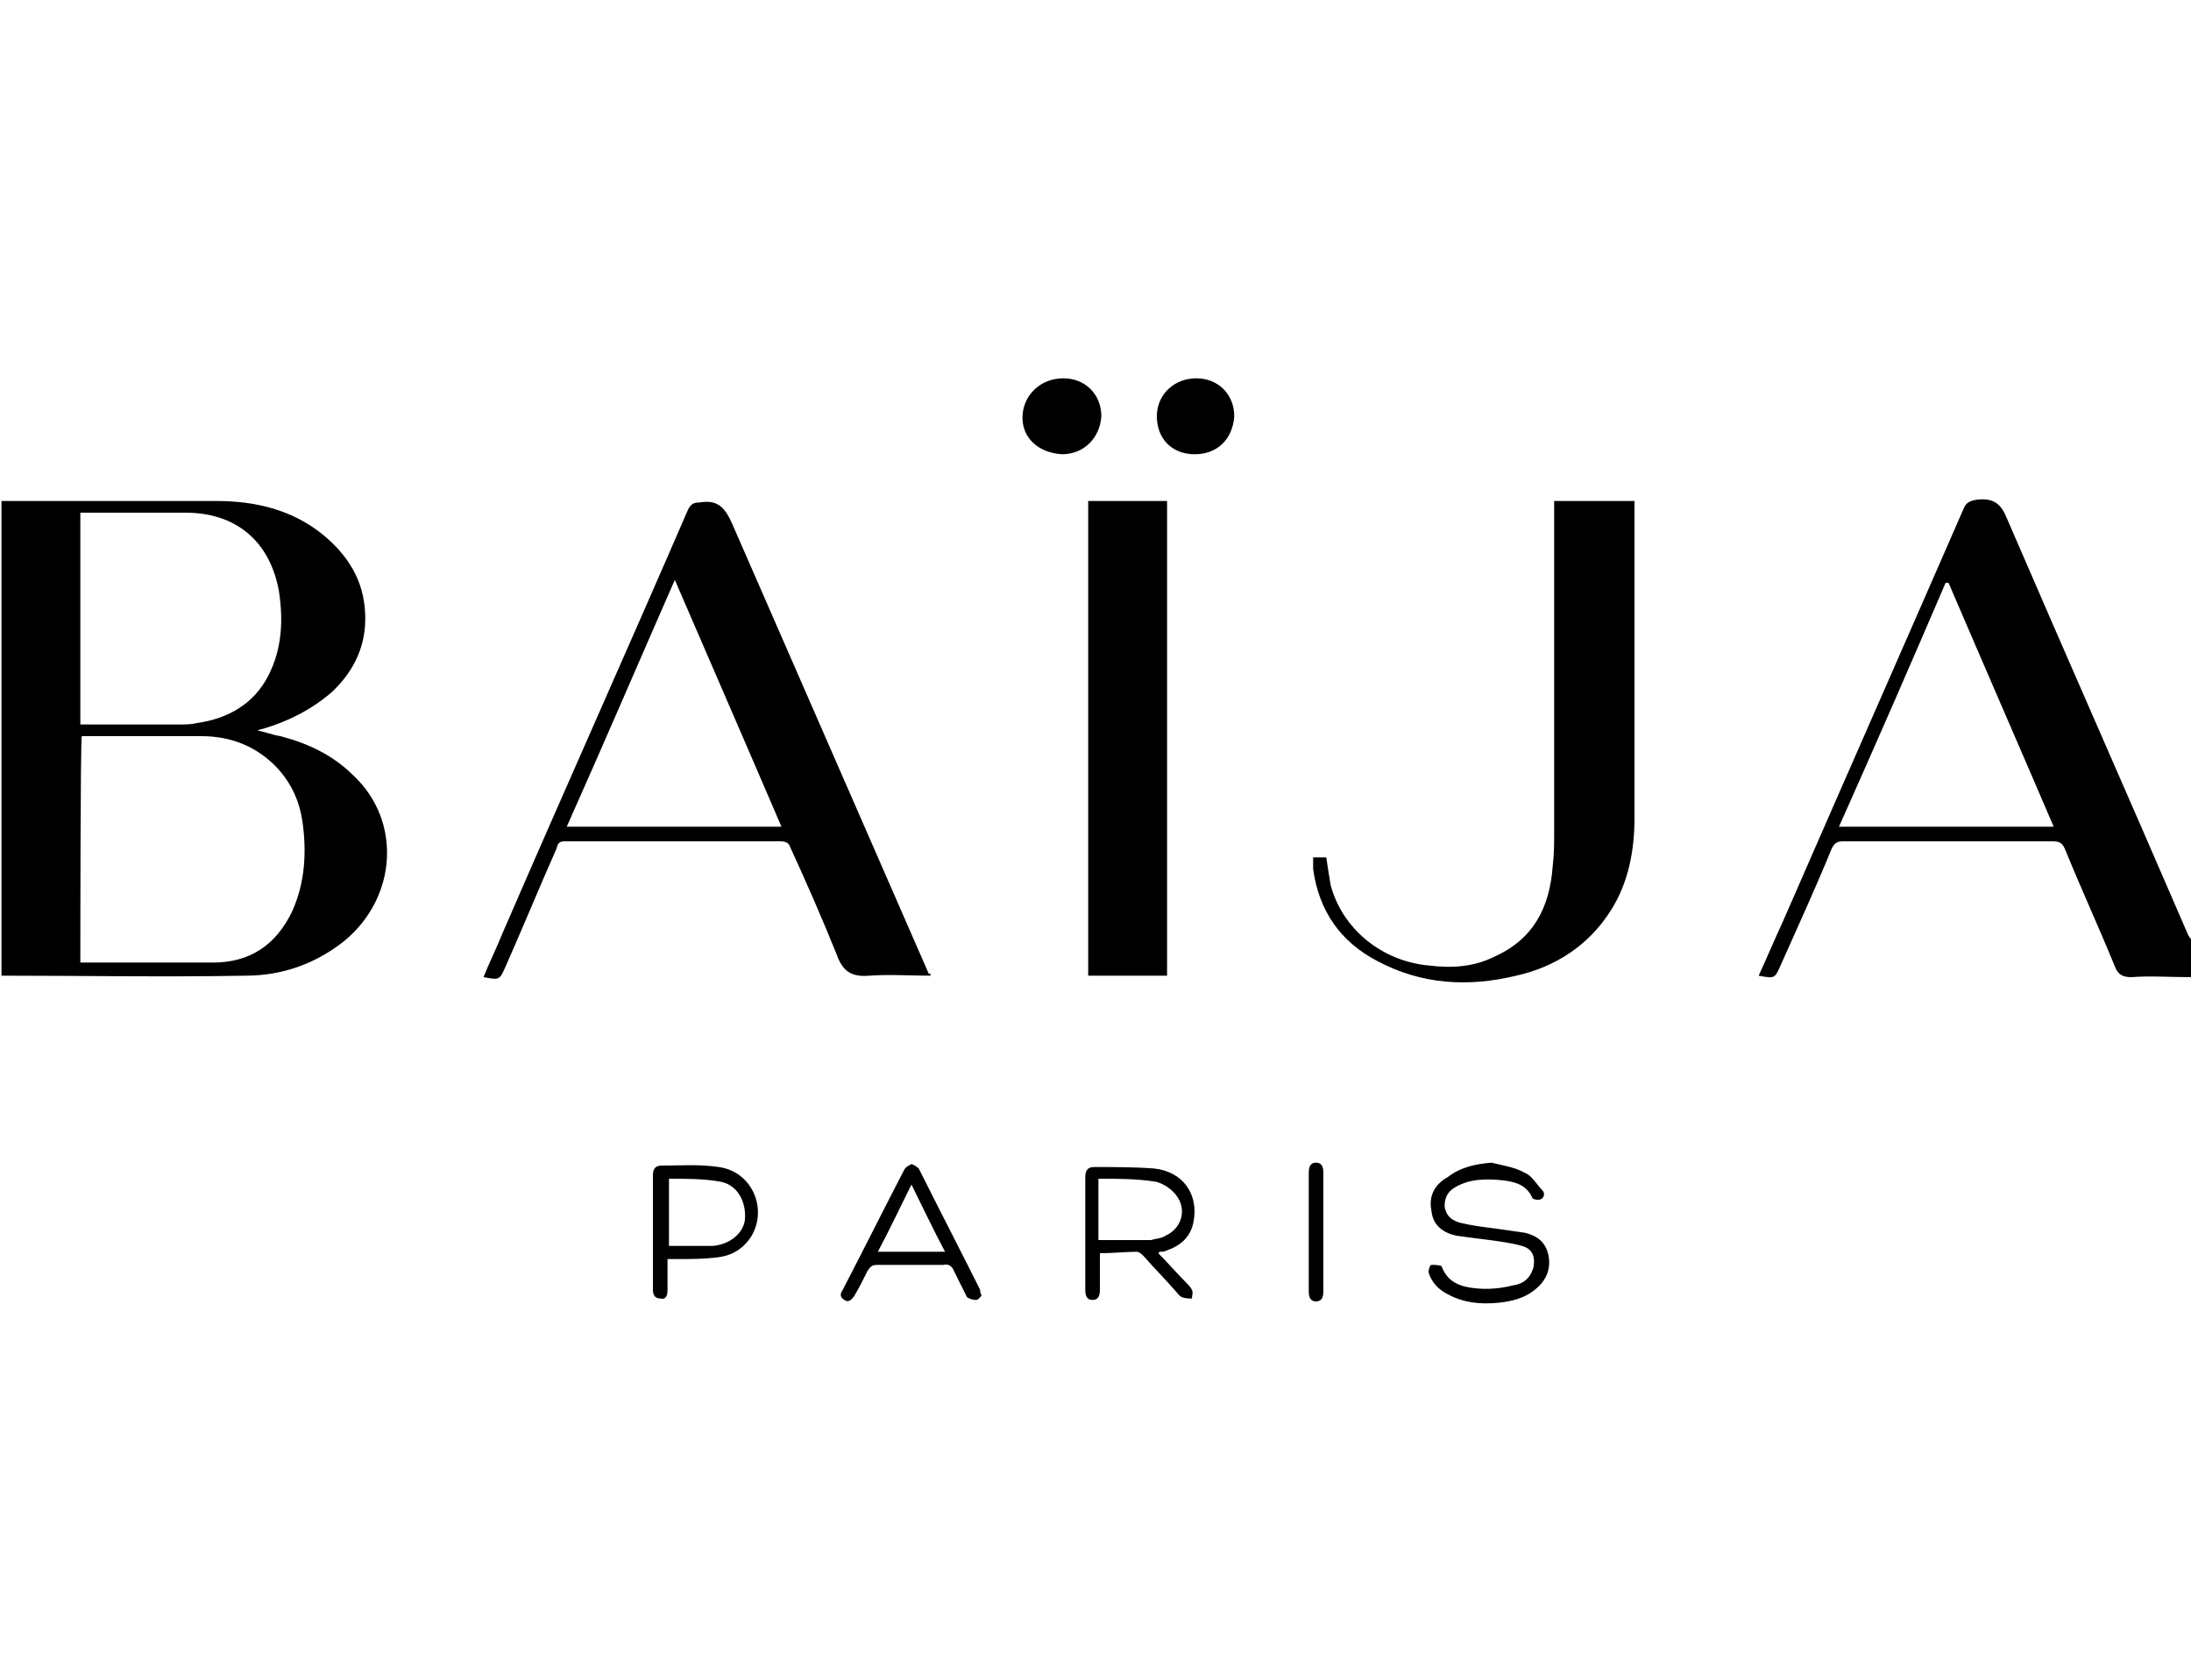 <svg xmlns="http://www.w3.org/2000/svg" xml:space="preserve" style="enable-background:new 0 0 150 115" viewBox="0 0 150 115"><path d="M150 66.9c-1.4 0-2.8-.1-4.1 0-.6 0-.9-.2-1.1-.7-1.1-2.7-2.3-5.3-3.4-8-.2-.5-.4-.6-.9-.6h-14.3c-.4 0-.6.1-.8.5-1.1 2.7-2.3 5.3-3.5 8-.4.9-.4.9-1.5.7.6-1.3 1.1-2.5 1.7-3.8 4.1-9.4 8.2-18.7 12.3-28.1.2-.5.4-.6 1-.7 1.1-.1 1.6.3 2 1.3 4.1 9.5 8.3 19 12.4 28.5.1.2.3.4.4.7v2.2h-.2zm-16.6-27h-.2c-2.4 5.6-4.8 11.1-7.3 16.7h14.7c-2.4-5.6-4.8-11.1-7.2-16.7zM17.6 50c.5.1 1 .3 1.6.4 1.9.5 3.6 1.3 5 2.7 3.3 3.1 3 8.3-.6 11.3-2 1.6-4.3 2.4-6.8 2.4-5.5.1-11 0-16.4 0H.1V34.3H14.8c2.7 0 5.2.6 7.3 2.3 1.7 1.4 2.8 3.1 2.9 5.4.1 2.1-.7 3.9-2.3 5.4-1.4 1.2-3 2-4.7 2.5-.1 0-.3.1-.4.1-.1-.1-.1-.1 0 0zM5.5 65.9h9.1c2.5 0 4.3-1.2 5.4-3.5.9-2 1-4.1.7-6.2-.2-1.3-.7-2.5-1.7-3.6-1.4-1.5-3.2-2.2-5.2-2.2H5.6c-.1.1-.1 15.5-.1 15.5zm0-30.8v14.5h6.8c.4 0 .8 0 1.2-.1 2.1-.3 3.9-1.3 4.9-3.3.9-1.8 1-3.7.7-5.7-.6-3.4-2.9-5.4-6.4-5.4H5.5zm58.2 31.7c-1.4 0-2.8-.1-4.2 0-1.2.1-1.8-.3-2.2-1.4-1-2.5-2.1-5-3.2-7.4-.1-.3-.3-.4-.7-.4H38.7c-.4 0-.5.1-.6.5-1.2 2.7-2.3 5.4-3.5 8.1-.4.9-.4.9-1.5.7.4-1 .9-2 1.3-3 4.2-9.7 8.5-19.3 12.7-29 .2-.4.4-.5.8-.5 1.2-.2 1.7.3 2.2 1.4l13.5 30.9c.1-.1.1-.1.1.1zM46.2 39.7c-2.5 5.7-4.9 11.3-7.4 16.9h14.7c-2.4-5.6-4.8-11.1-7.3-16.9zm43.7 19h.9c.1.7.2 1.3.3 1.9.8 3 3.5 5.2 6.7 5.5 1.6.2 3.1.1 4.5-.6 2.7-1.2 3.8-3.4 4-6.2.1-.8.1-1.6.1-2.4V34.3h5.5V56c0 2.2-.4 4.4-1.6 6.3-1.5 2.4-3.8 3.9-6.5 4.5-3.3.8-6.5.6-9.5-1-2.5-1.3-4-3.4-4.4-6.3v-.8zm-10 8.1h-5.4V34.3h5.4v32.5zm22.2 12.8c.8.2 1.6.3 2.3.7.5.2.8.8 1.2 1.2.2.2.1.5-.1.6-.2.1-.6 0-.6-.1-.4-.9-1.2-1.1-2.1-1.2-1.1-.1-2.2-.1-3.2.5-.5.3-.7.7-.7 1.3.1.6.4.9 1 1.1.8.2 1.6.3 2.4.4l2.1.3c.8.2 1.4.6 1.6 1.5.2.9-.1 1.7-.8 2.3-.8.7-1.7.9-2.7 1-1.2.1-2.3 0-3.4-.6-.6-.3-1.1-.8-1.3-1.5 0-.2.1-.5.2-.5.2 0 .6 0 .7.1.4 1.1 1.3 1.4 2.3 1.5.9.1 1.8 0 2.6-.2.7-.1 1.2-.5 1.4-1.3.1-.7-.1-1.2-.8-1.4-.7-.2-1.5-.3-2.2-.4-.8-.1-1.6-.2-2.3-.3-.9-.2-1.6-.7-1.7-1.7-.2-1 .2-1.8 1.1-2.3.9-.7 1.9-.9 3-1zm-26.8 6.2v2.5c0 .4-.1.7-.5.7s-.5-.3-.5-.7v-7.7c0-.5.2-.7.6-.7 1.4 0 2.8 0 4.1.1 2 .2 3.1 1.8 2.7 3.7-.2 1-.9 1.6-1.8 1.9-.2.1-.3.1-.5.1l-.1.1c.6.6 1.2 1.3 1.8 1.9.2.2.4.4.5.6.1.2 0 .4 0 .6-.2 0-.5 0-.7-.1-.2-.1-.3-.3-.5-.5-.7-.8-1.4-1.5-2.1-2.3-.1-.1-.3-.3-.5-.3-.7 0-1.6.1-2.5.1zm0-.9h3.5c.3-.1.7-.1 1-.3 1.1-.5 1.5-1.8.7-2.8-.3-.4-.9-.8-1.4-.9-1.3-.2-2.6-.2-3.9-.2v4.2zm-8.1 3.8c-.1.1-.2.3-.4.3s-.5-.1-.6-.2l-.9-1.8c-.1-.3-.4-.5-.7-.4h-4.5c-.4 0-.5.1-.7.4-.3.6-.6 1.2-.9 1.7-.2.3-.4.5-.7.3-.3-.2-.3-.4-.1-.7 1.4-2.7 2.8-5.5 4.2-8.2.1-.2.3-.3.5-.4.1 0 .4.2.5.3 1.4 2.8 2.8 5.5 4.2 8.3 0 .1 0 .2.1.4zm-2.5-3c-.8-1.5-1.5-3-2.3-4.6-.8 1.6-1.5 3.1-2.3 4.6h4.6zm8-54.6C71.1 31 70 30 70 28.6c0-1.5 1.2-2.7 2.8-2.7 1.5 0 2.6 1.1 2.6 2.6-.1 1.5-1.2 2.6-2.7 2.6zm-27 55.1v2.1c0 .4-.1.7-.5.6-.4 0-.5-.3-.5-.6v-7.8c0-.4.1-.7.6-.7 1.3 0 2.6-.1 3.9.1 2.3.3 3.4 2.9 2.2 4.8-.6.9-1.4 1.3-2.4 1.4-.9.1-1.7.1-2.6.1h-.7zm0-.9h3.1c1.2-.1 2.1-.9 2.2-1.8.1-1.2-.5-2.4-1.7-2.6-1.1-.2-2.3-.2-3.5-.2v4.6h-.1zm36.1-54.2c-1.6 0-2.6-1.1-2.6-2.6s1.2-2.6 2.7-2.6c1.5 0 2.6 1.1 2.6 2.6-.1 1.5-1.1 2.6-2.7 2.6zm7.8 53.2v-4c0-.4.1-.7.5-.7s.5.3.5.7v8.1c0 .4-.1.7-.5.7s-.5-.3-.5-.7v-4.1z"/></svg>